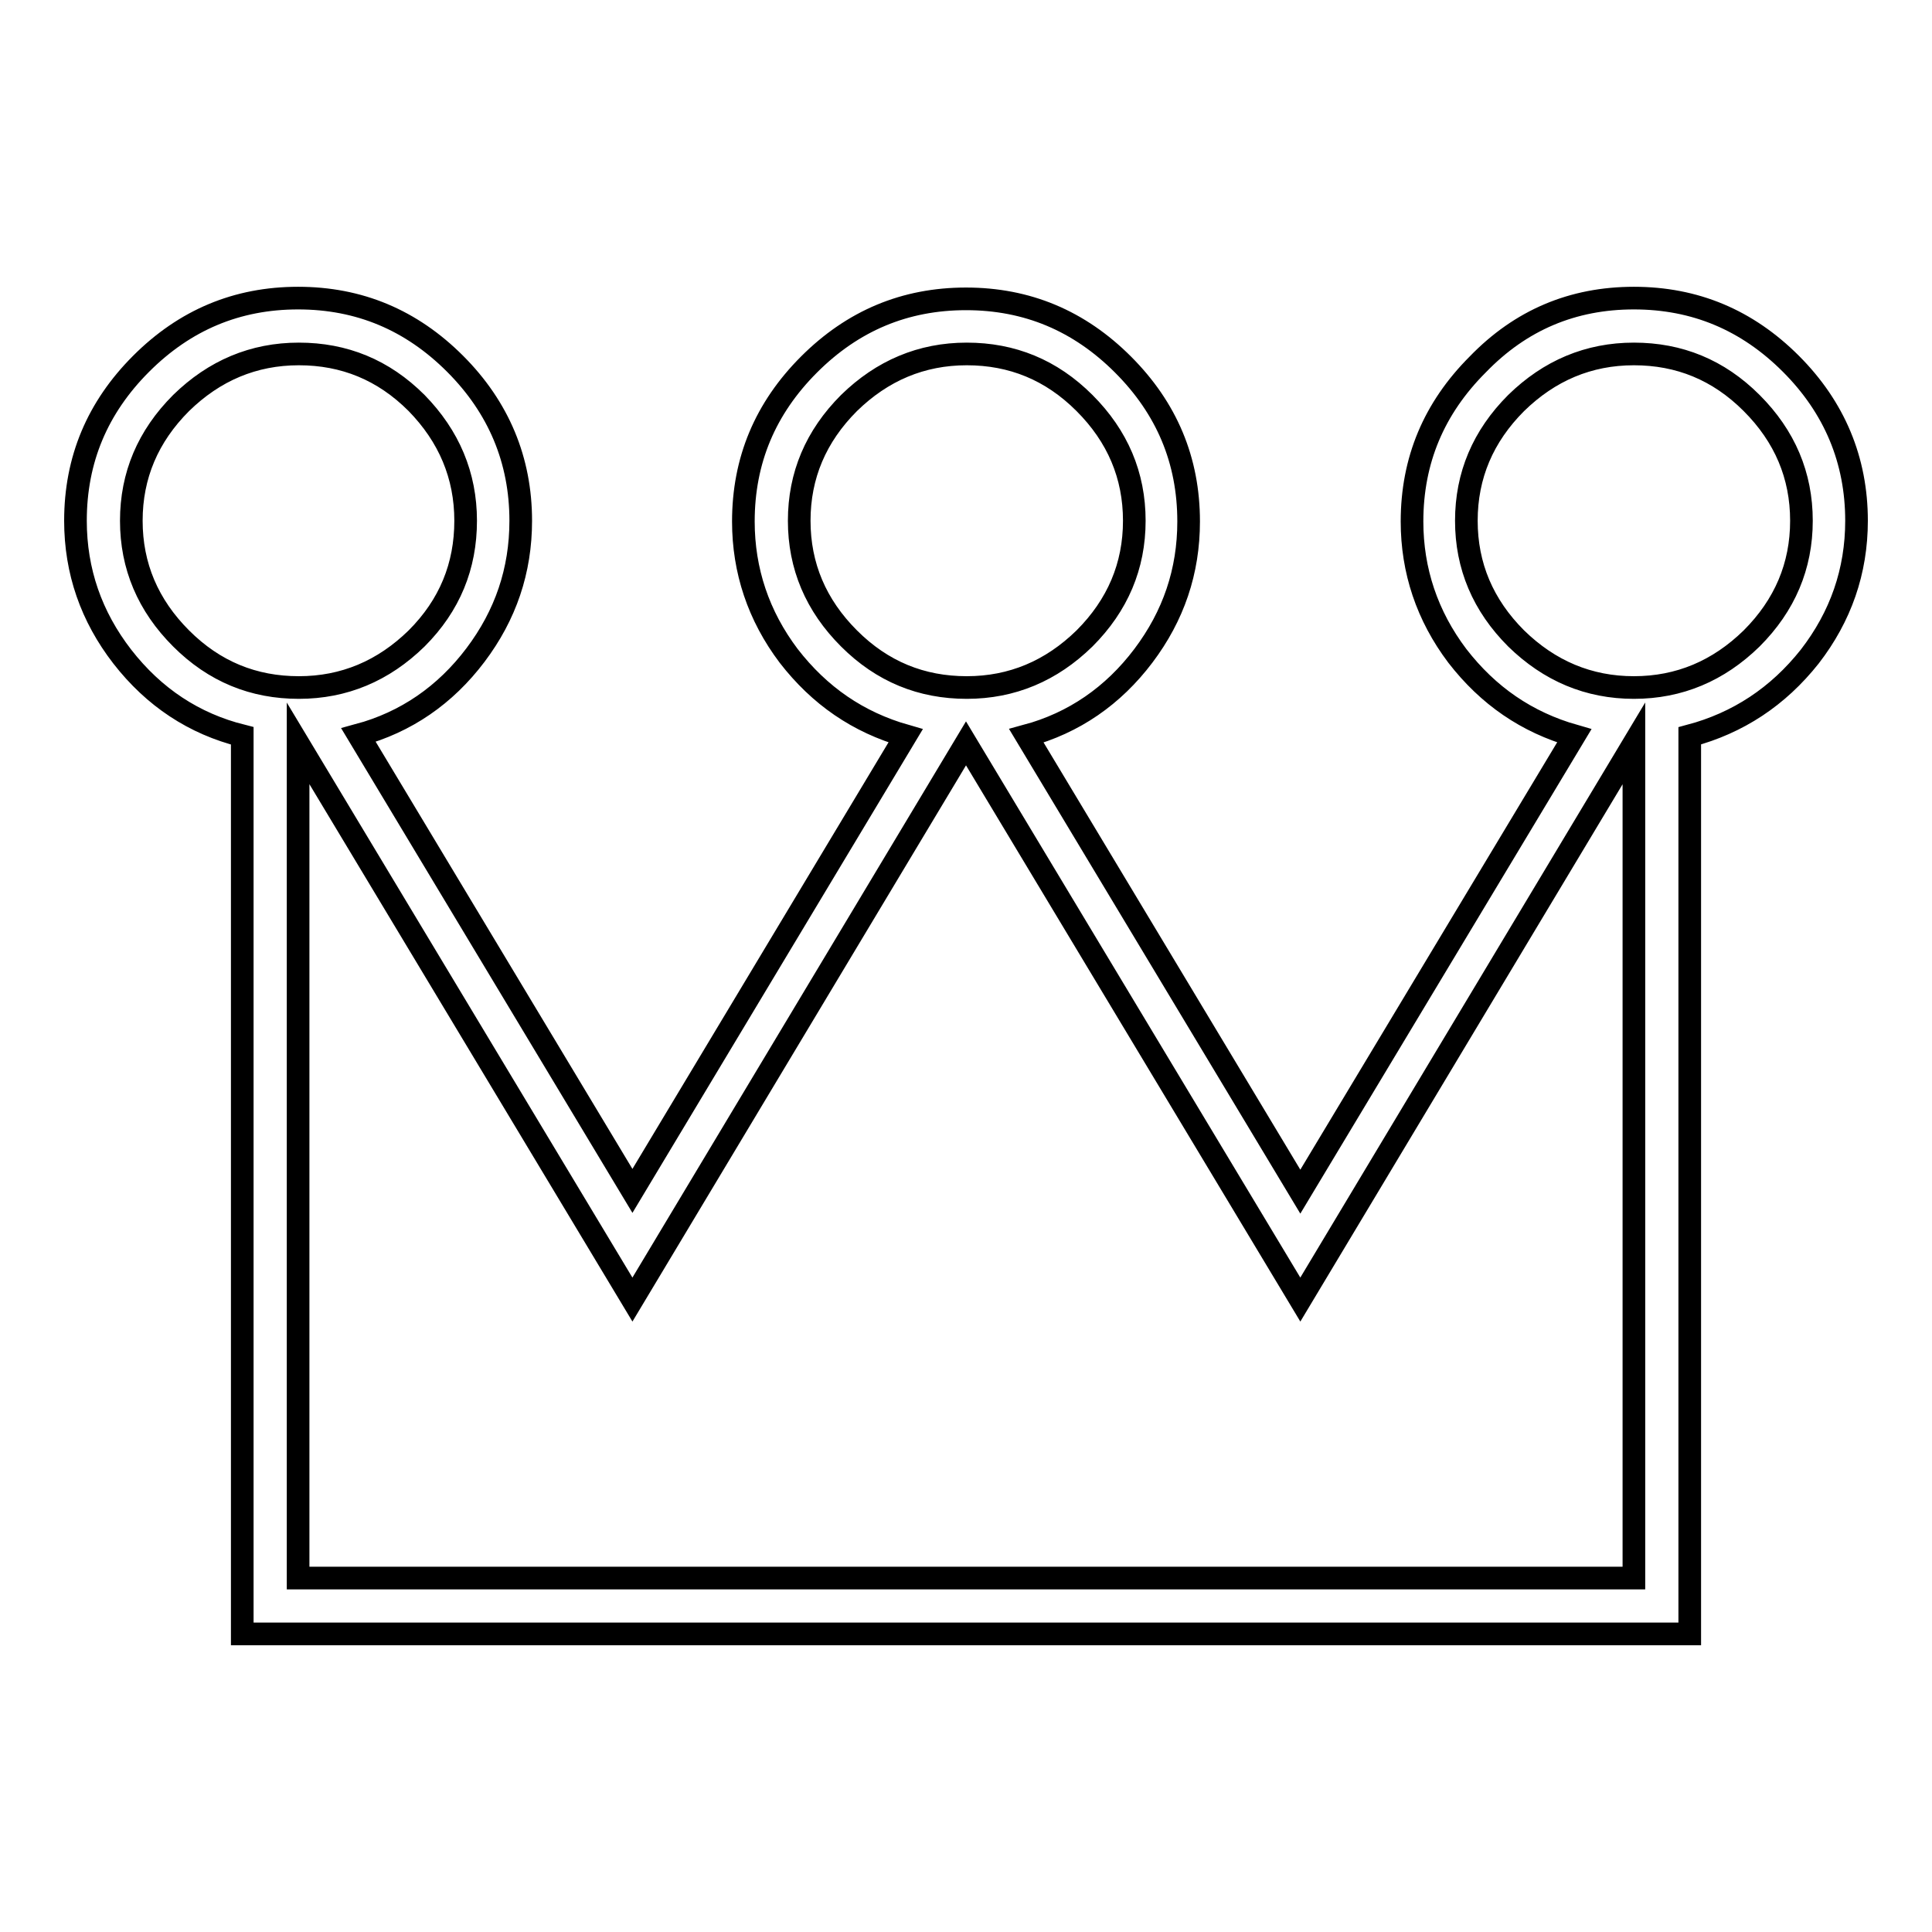 <?xml version="1.0" encoding="utf-8"?>
<!-- Svg Vector Icons : http://www.onlinewebfonts.com/icon -->
<!DOCTYPE svg PUBLIC "-//W3C//DTD SVG 1.1//EN" "http://www.w3.org/Graphics/SVG/1.1/DTD/svg11.dtd">
<svg version="1.1" xmlns="http://www.w3.org/2000/svg" xmlns:xlink="http://www.w3.org/1999/xlink" x="0px" y="0px" viewBox="0 0 256 256" enable-background="new 0 0 256 256" xml:space="preserve">
<g><g><g><path stroke-width="3" fill-opacity="0" stroke="#000000"  d="M216.5,39.5c8.1,0,15,2.9,20.8,8.7C243.1,54,246,61,246,69c0,6.7-2.1,12.7-6.2,18c-4.2,5.3-9.5,8.8-15.9,10.5v119H32.1v-119c-6.4-1.6-11.7-5.1-15.9-10.5C12.1,81.7,10,75.7,10,69c0-8.1,2.9-15,8.7-20.8c5.8-5.8,12.7-8.7,20.8-8.7c8.1,0,15,2.9,20.8,8.7C66.1,54,69,61,69,69c0,6.6-2,12.5-6,17.8c-4,5.3-9.2,8.9-15.5,10.6l36.3,60.4L120,97.5c-6.3-1.8-11.4-5.3-15.5-10.6c-4-5.3-6-11.3-6-17.8c0-8.1,2.9-15,8.7-20.8c5.8-5.8,12.7-8.7,20.8-8.7c8.1,0,15,2.9,20.8,8.7c5.8,5.8,8.7,12.7,8.7,20.8c0,6.6-2,12.5-6,17.8c-4,5.3-9.2,8.9-15.5,10.6l36.3,60.4l36.3-60.4c-6.3-1.8-11.4-5.3-15.5-10.6c-4-5.3-6-11.3-6-17.8c0-8.1,2.9-15,8.7-20.8C201.5,42.4,208.4,39.5,216.5,39.5z M105.9,69c0,6,2.2,11.2,6.6,15.6c4.4,4.4,9.6,6.5,15.6,6.5c6,0,11.2-2.2,15.6-6.5c4.4-4.4,6.6-9.6,6.6-15.6c0-6-2.2-11.2-6.6-15.6c-4.4-4.4-9.6-6.5-15.6-6.5c-6,0-11.2,2.2-15.6,6.5C108.1,57.8,105.9,63,105.9,69z M17.4,69c0,6,2.2,11.2,6.6,15.6c4.4,4.4,9.6,6.5,15.6,6.5c6,0,11.2-2.2,15.6-6.5c4.4-4.4,6.5-9.6,6.5-15.6c0-6-2.2-11.2-6.5-15.6c-4.4-4.4-9.6-6.5-15.6-6.5c-6,0-11.2,2.2-15.6,6.5C19.6,57.8,17.4,63,17.4,69z M216.5,209.1V98.5l-44.2,73.7L128,98.5l-44.2,73.7L39.5,98.5v110.6H216.5z M216.5,91.1c6,0,11.2-2.2,15.6-6.5c4.4-4.4,6.6-9.6,6.6-15.6c0-6-2.2-11.2-6.6-15.6c-4.4-4.4-9.6-6.5-15.6-6.5s-11.2,2.2-15.6,6.5c-4.4,4.4-6.6,9.6-6.6,15.6c0,6,2.2,11.2,6.6,15.6C205.3,88.9,210.5,91.1,216.5,91.1z"/></g></g></g>
</svg>